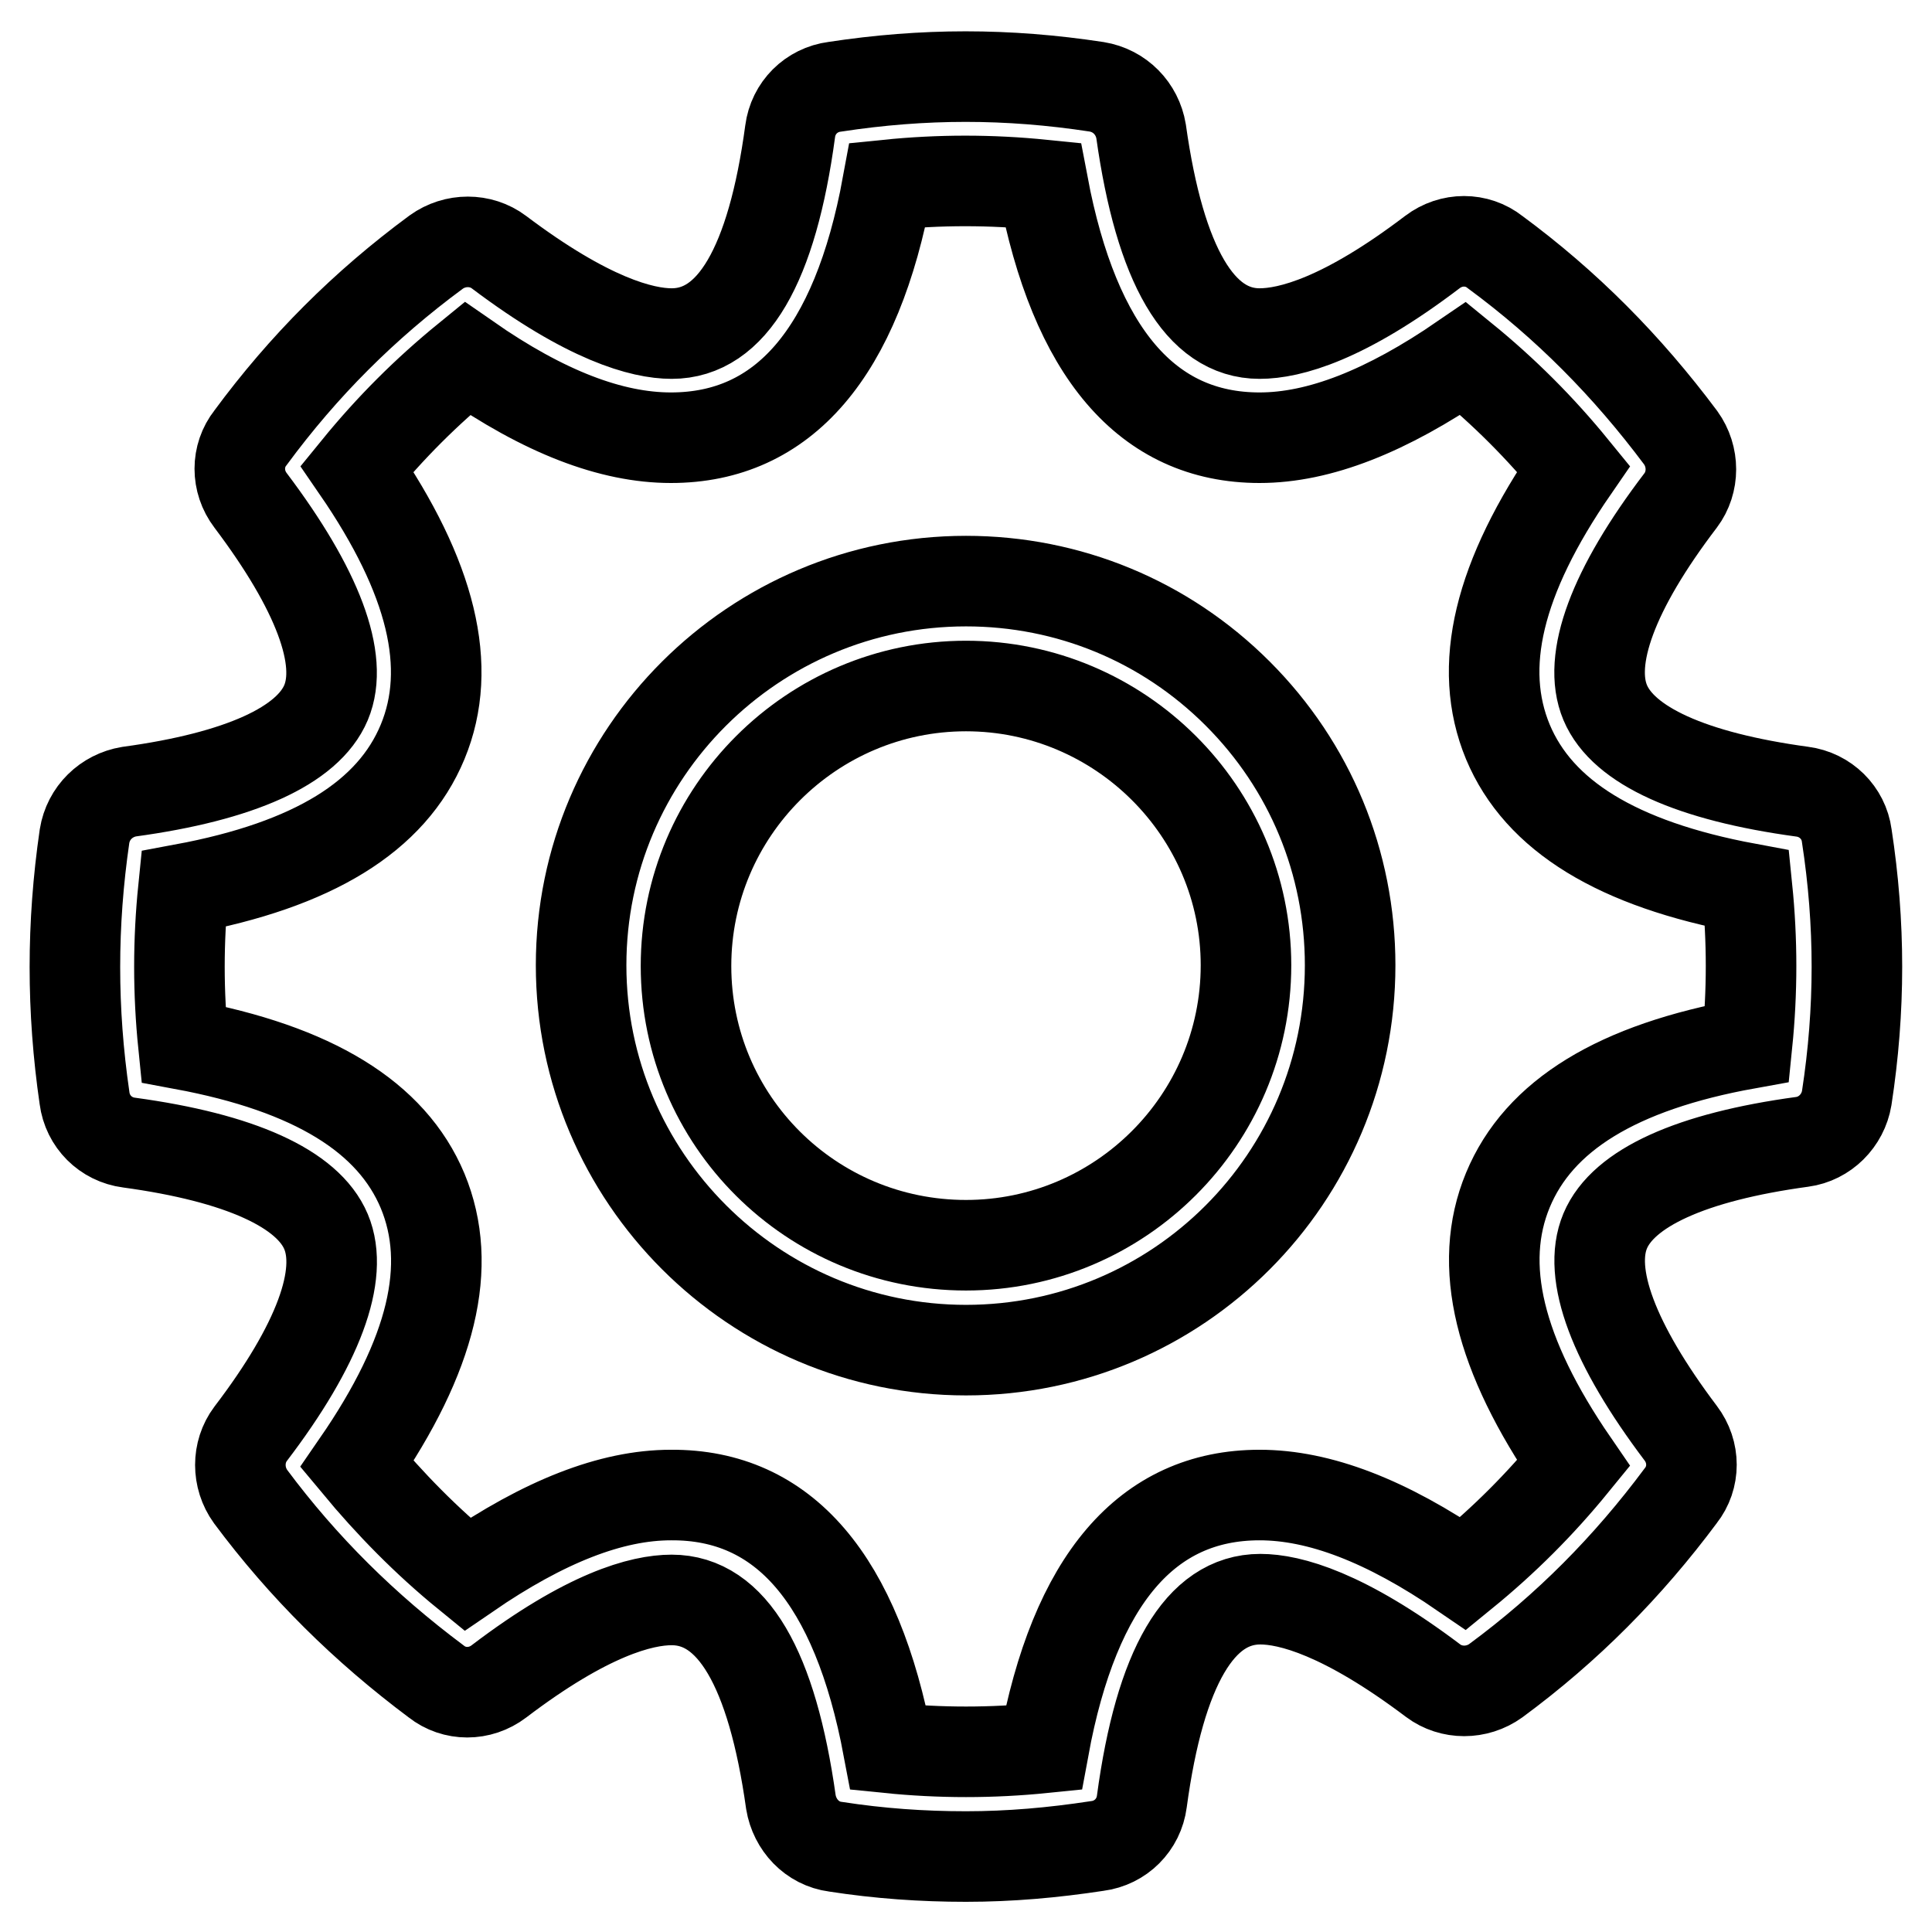 <?xml version="1.0" encoding="utf-8"?>
<!-- Svg Vector Icons : http://www.onlinewebfonts.com/icon -->
<!DOCTYPE svg PUBLIC "-//W3C//DTD SVG 1.1//EN" "http://www.w3.org/Graphics/SVG/1.1/DTD/svg11.dtd">
<svg version="1.1" xmlns="http://www.w3.org/2000/svg" xmlns:xlink="http://www.w3.org/1999/xlink" x="0px" y="0px" viewBox="0 0 256 256" enable-background="new 0 0 256 256" xml:space="preserve">
<g><g><path stroke-width="12" fill-opacity="0" stroke="#000000"  d="M128,246c-5.8,0-11.5-0.4-17.3-1.3c-3.1-0.4-5.4-2.9-5.9-5.9c-2.5-17.8-7.8-26.8-15.8-26.8c-4,0-11.2,1.9-22.9,10.8c-2.5,1.9-5.9,1.9-8.3,0c-9.5-7.1-17.6-15.1-24.6-24.5c-1.8-2.5-1.8-5.9,0-8.3c9-11.8,12.4-21.1,10-26.8c-2.4-5.7-11.4-9.8-26.1-11.8c-3.1-0.4-5.5-2.8-5.9-5.9c-1.7-11.7-1.7-23,0-34.7c0.5-3.1,2.9-5.4,5.9-5.9c14.7-2,23.7-6.1,26.1-11.8c2.4-5.7-1.1-15-10-26.8c-1.9-2.5-1.9-5.9,0-8.3c7-9.5,15.1-17.6,24.6-24.6c2.5-1.8,5.9-1.8,8.3,0c11.8,8.9,19,10.8,22.9,10.8c8,0,13.3-9,15.7-26.8c0.4-3.1,2.8-5.5,5.9-5.9c11.8-1.8,22.9-1.8,34.7,0c3.1,0.5,5.4,2.9,5.9,5.9c2.5,17.8,7.8,26.8,15.7,26.8c4,0,11.2-1.9,22.9-10.8c2.5-1.9,5.9-1.9,8.3,0c9.5,7,17.5,15.1,24.6,24.6c1.8,2.5,1.8,5.9,0,8.3c-9,11.8-12.4,21.1-10,26.8s11.4,9.8,26.1,11.8c3.1,0.4,5.5,2.8,5.9,5.8c1.8,11.7,1.8,23.1,0,34.8c-0.5,3-2.9,5.4-5.9,5.8c-14.7,2-23.7,6.1-26.1,11.8c-2.4,5.7,1.1,15,10,26.8c1.9,2.5,1.9,5.9,0,8.3c-7,9.4-15,17.5-24.5,24.5c-2.5,1.8-5.9,1.8-8.3,0c-11.8-8.9-19-10.8-22.9-10.8c-8,0-13.3,9-15.7,26.8c-0.4,3.1-2.8,5.5-5.9,5.9C139.5,245.5,133.8,246,128,246z M117.7,231.6c6.9,0.7,13.7,0.7,20.6,0c4.1-22.3,13.7-33.5,28.6-33.5c7.9,0,16.8,3.4,27,10.4c5.4-4.4,10.2-9.2,14.6-14.6c-9.9-14.4-12.8-26.3-8.7-36.2s14.5-16.3,31.7-19.4c0.7-6.9,0.7-13.7,0-20.6c-17.2-3.2-27.6-9.6-31.7-19.4c-4.1-9.9-1.3-21.7,8.7-36.2c-4.4-5.4-9.2-10.2-14.6-14.6c-10.2,7-19.1,10.5-27,10.5c-14.9,0-24.5-11.3-28.7-33.5c-6.9-0.7-13.7-0.7-20.6,0c-4.1,22.3-13.8,33.5-28.7,33.5l0,0c-7.9,0-16.8-3.4-27-10.5c-5.4,4.4-10.2,9.2-14.6,14.6c9.9,14.4,12.8,26.3,8.7,36.2c-4.1,9.9-14.5,16.3-31.7,19.5c-0.7,6.9-0.7,13.7,0,20.6c17.2,3.2,27.6,9.6,31.7,19.4c4.1,9.9,1.3,21.7-8.7,36.2c4.4,5.3,9.2,10.2,14.6,14.6c10.2-7,19.1-10.5,27-10.5C103.9,198,113.5,209.3,117.7,231.6z"/><path stroke-width="12" fill-opacity="0" stroke="#000000"  d="M128,178.9c-28.1,0-51-22.9-51-51c0-28.1,22.9-50.9,51-50.9c13.6,0,26.4,5.3,36,14.9c9.6,9.6,14.9,22.4,14.9,36C178.9,156.1,156.1,178.9,128,178.9z M128,90.9c-20.4,0-37.1,16.6-37.1,37.1S107.5,165,128,165c20.4,0,37.1-16.6,37.1-37.1C165.1,107.5,148.4,90.9,128,90.9z"/></g></g>
</svg>